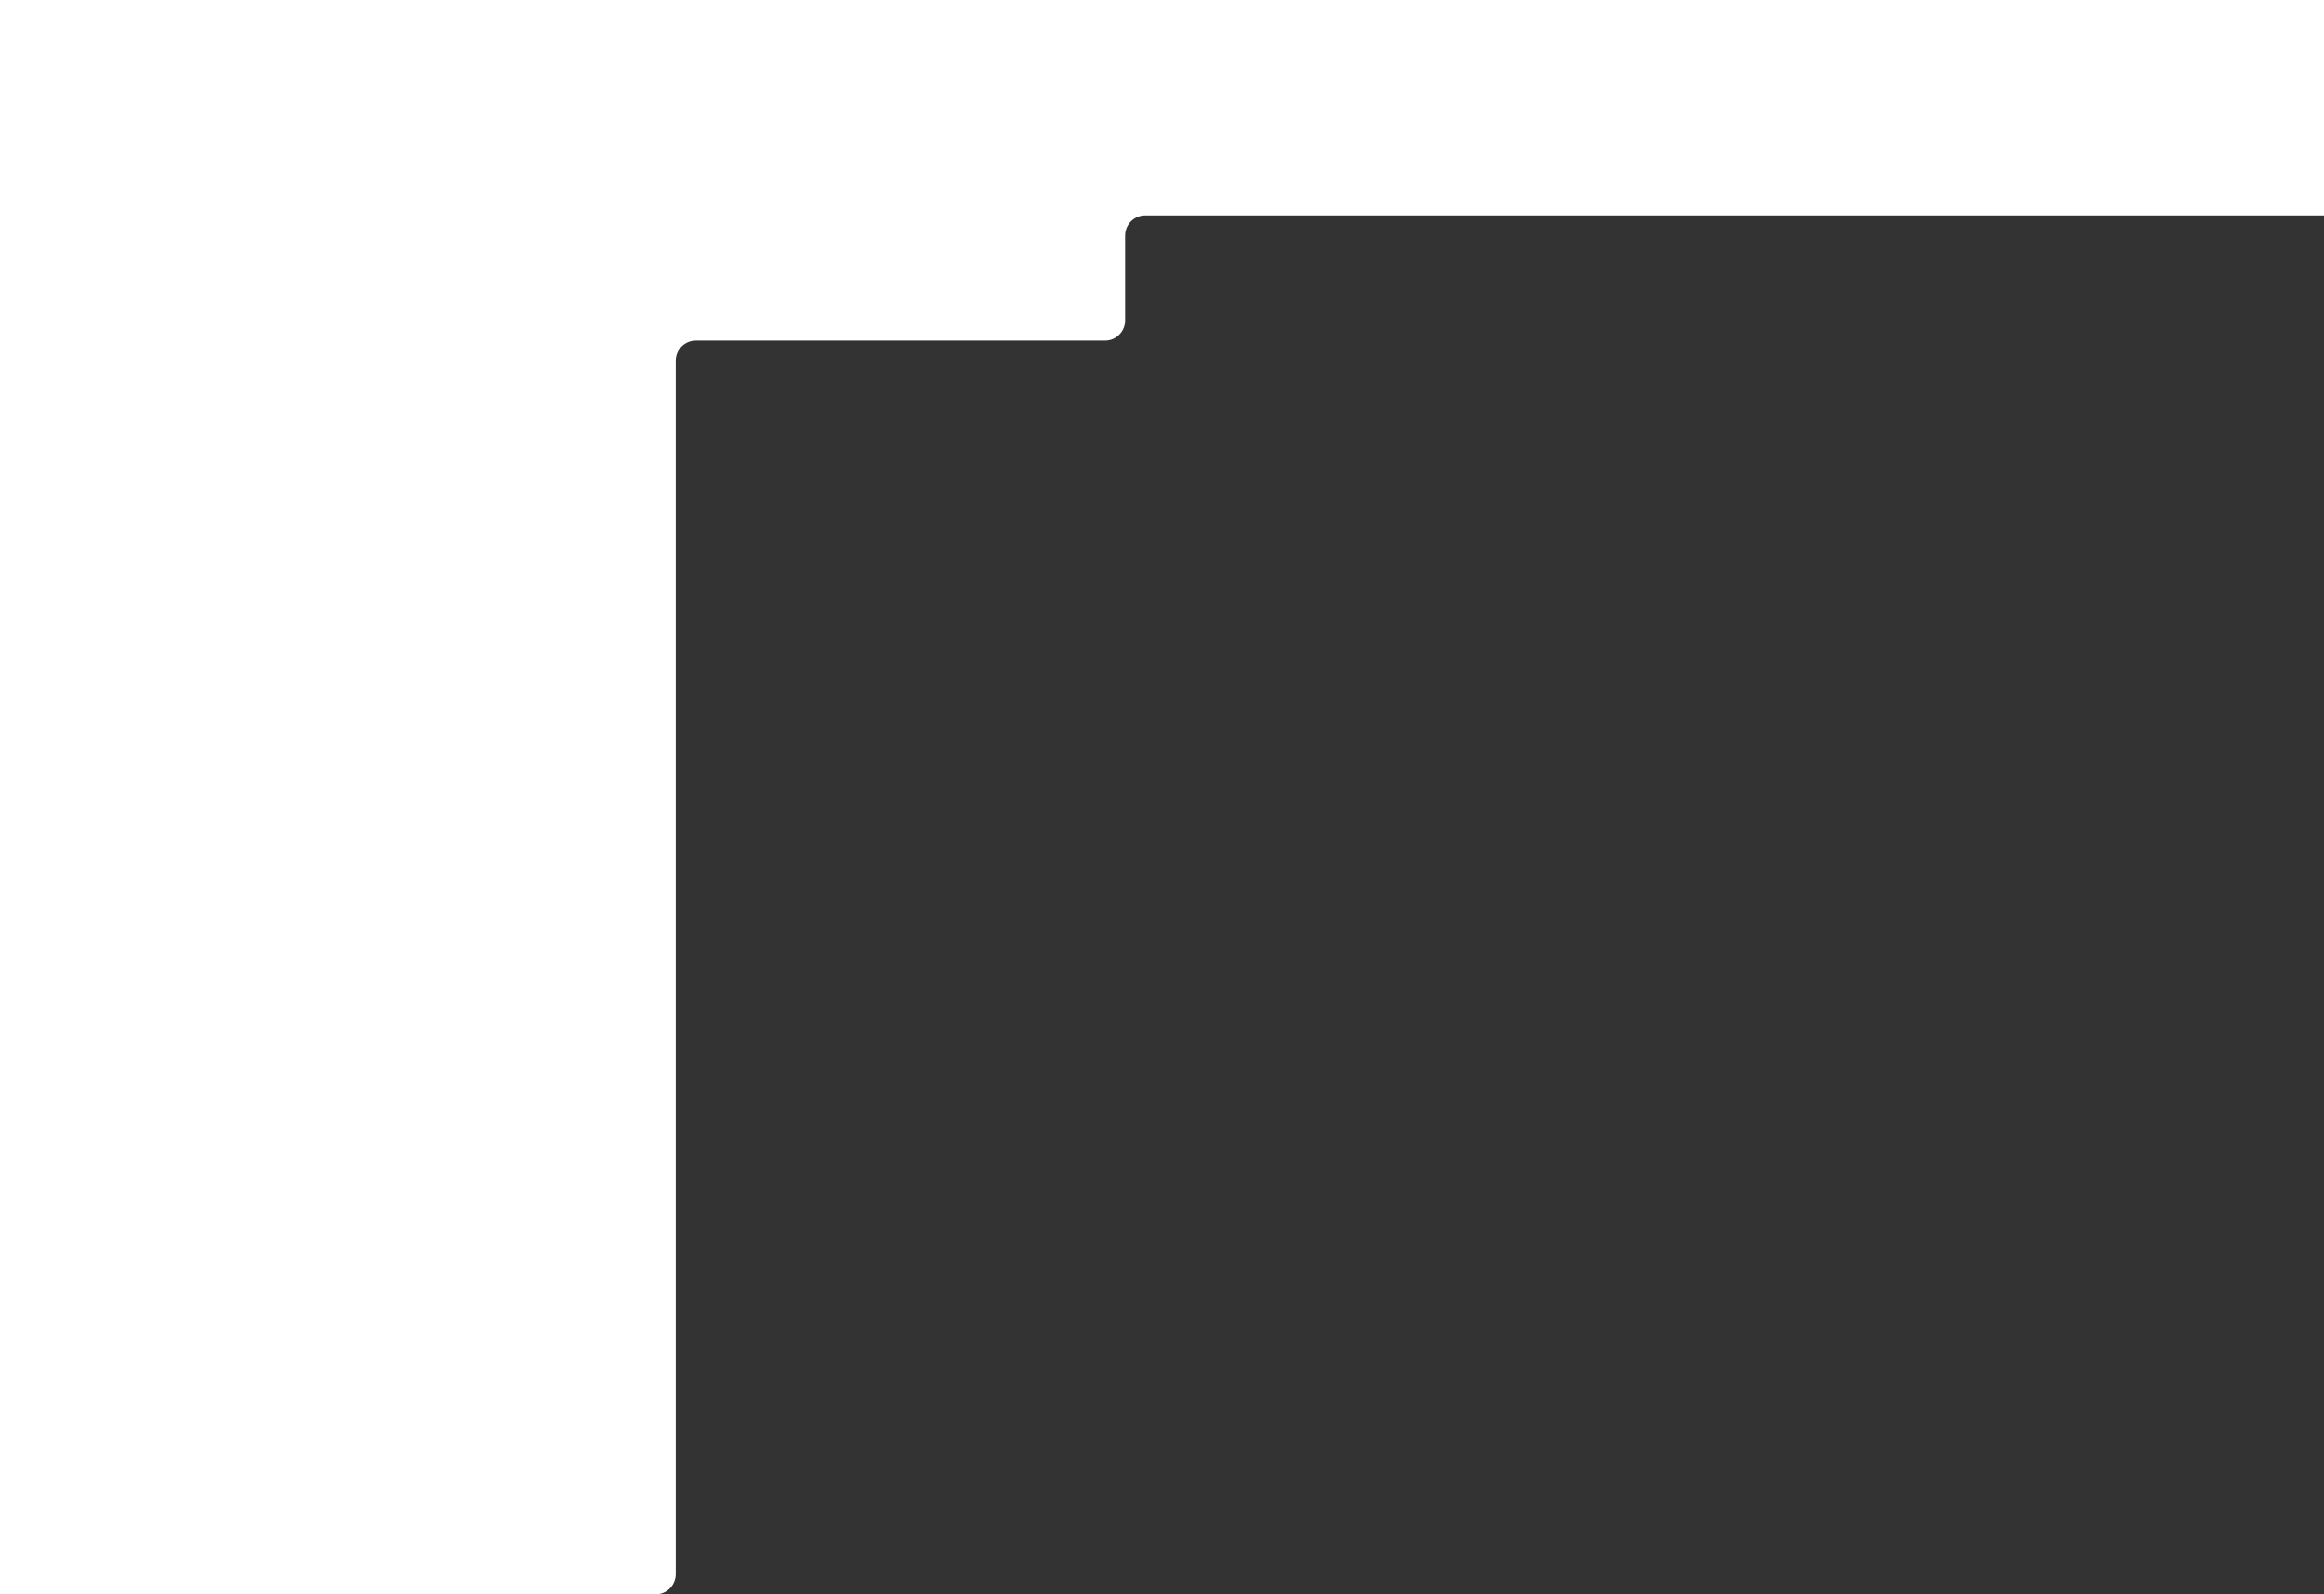 <?xml version="1.0" encoding="UTF-8"?> <svg xmlns="http://www.w3.org/2000/svg" width="1386" height="951" viewBox="0 0 1386 951" fill="none"><rect x="0" y="0" width="1386" height="951" fill="#333333" stroke="none"/><path d="M671 191.145V140.5C671 133.873 676.373 128.5 683 128.5H1386V0H0V951H391C397.627 951 403 945.627 403 939V215.145C403 208.518 408.373 203.145 415 203.145H659C665.627 203.145 671 197.773 671 191.145Z" fill="white"></path></svg> 